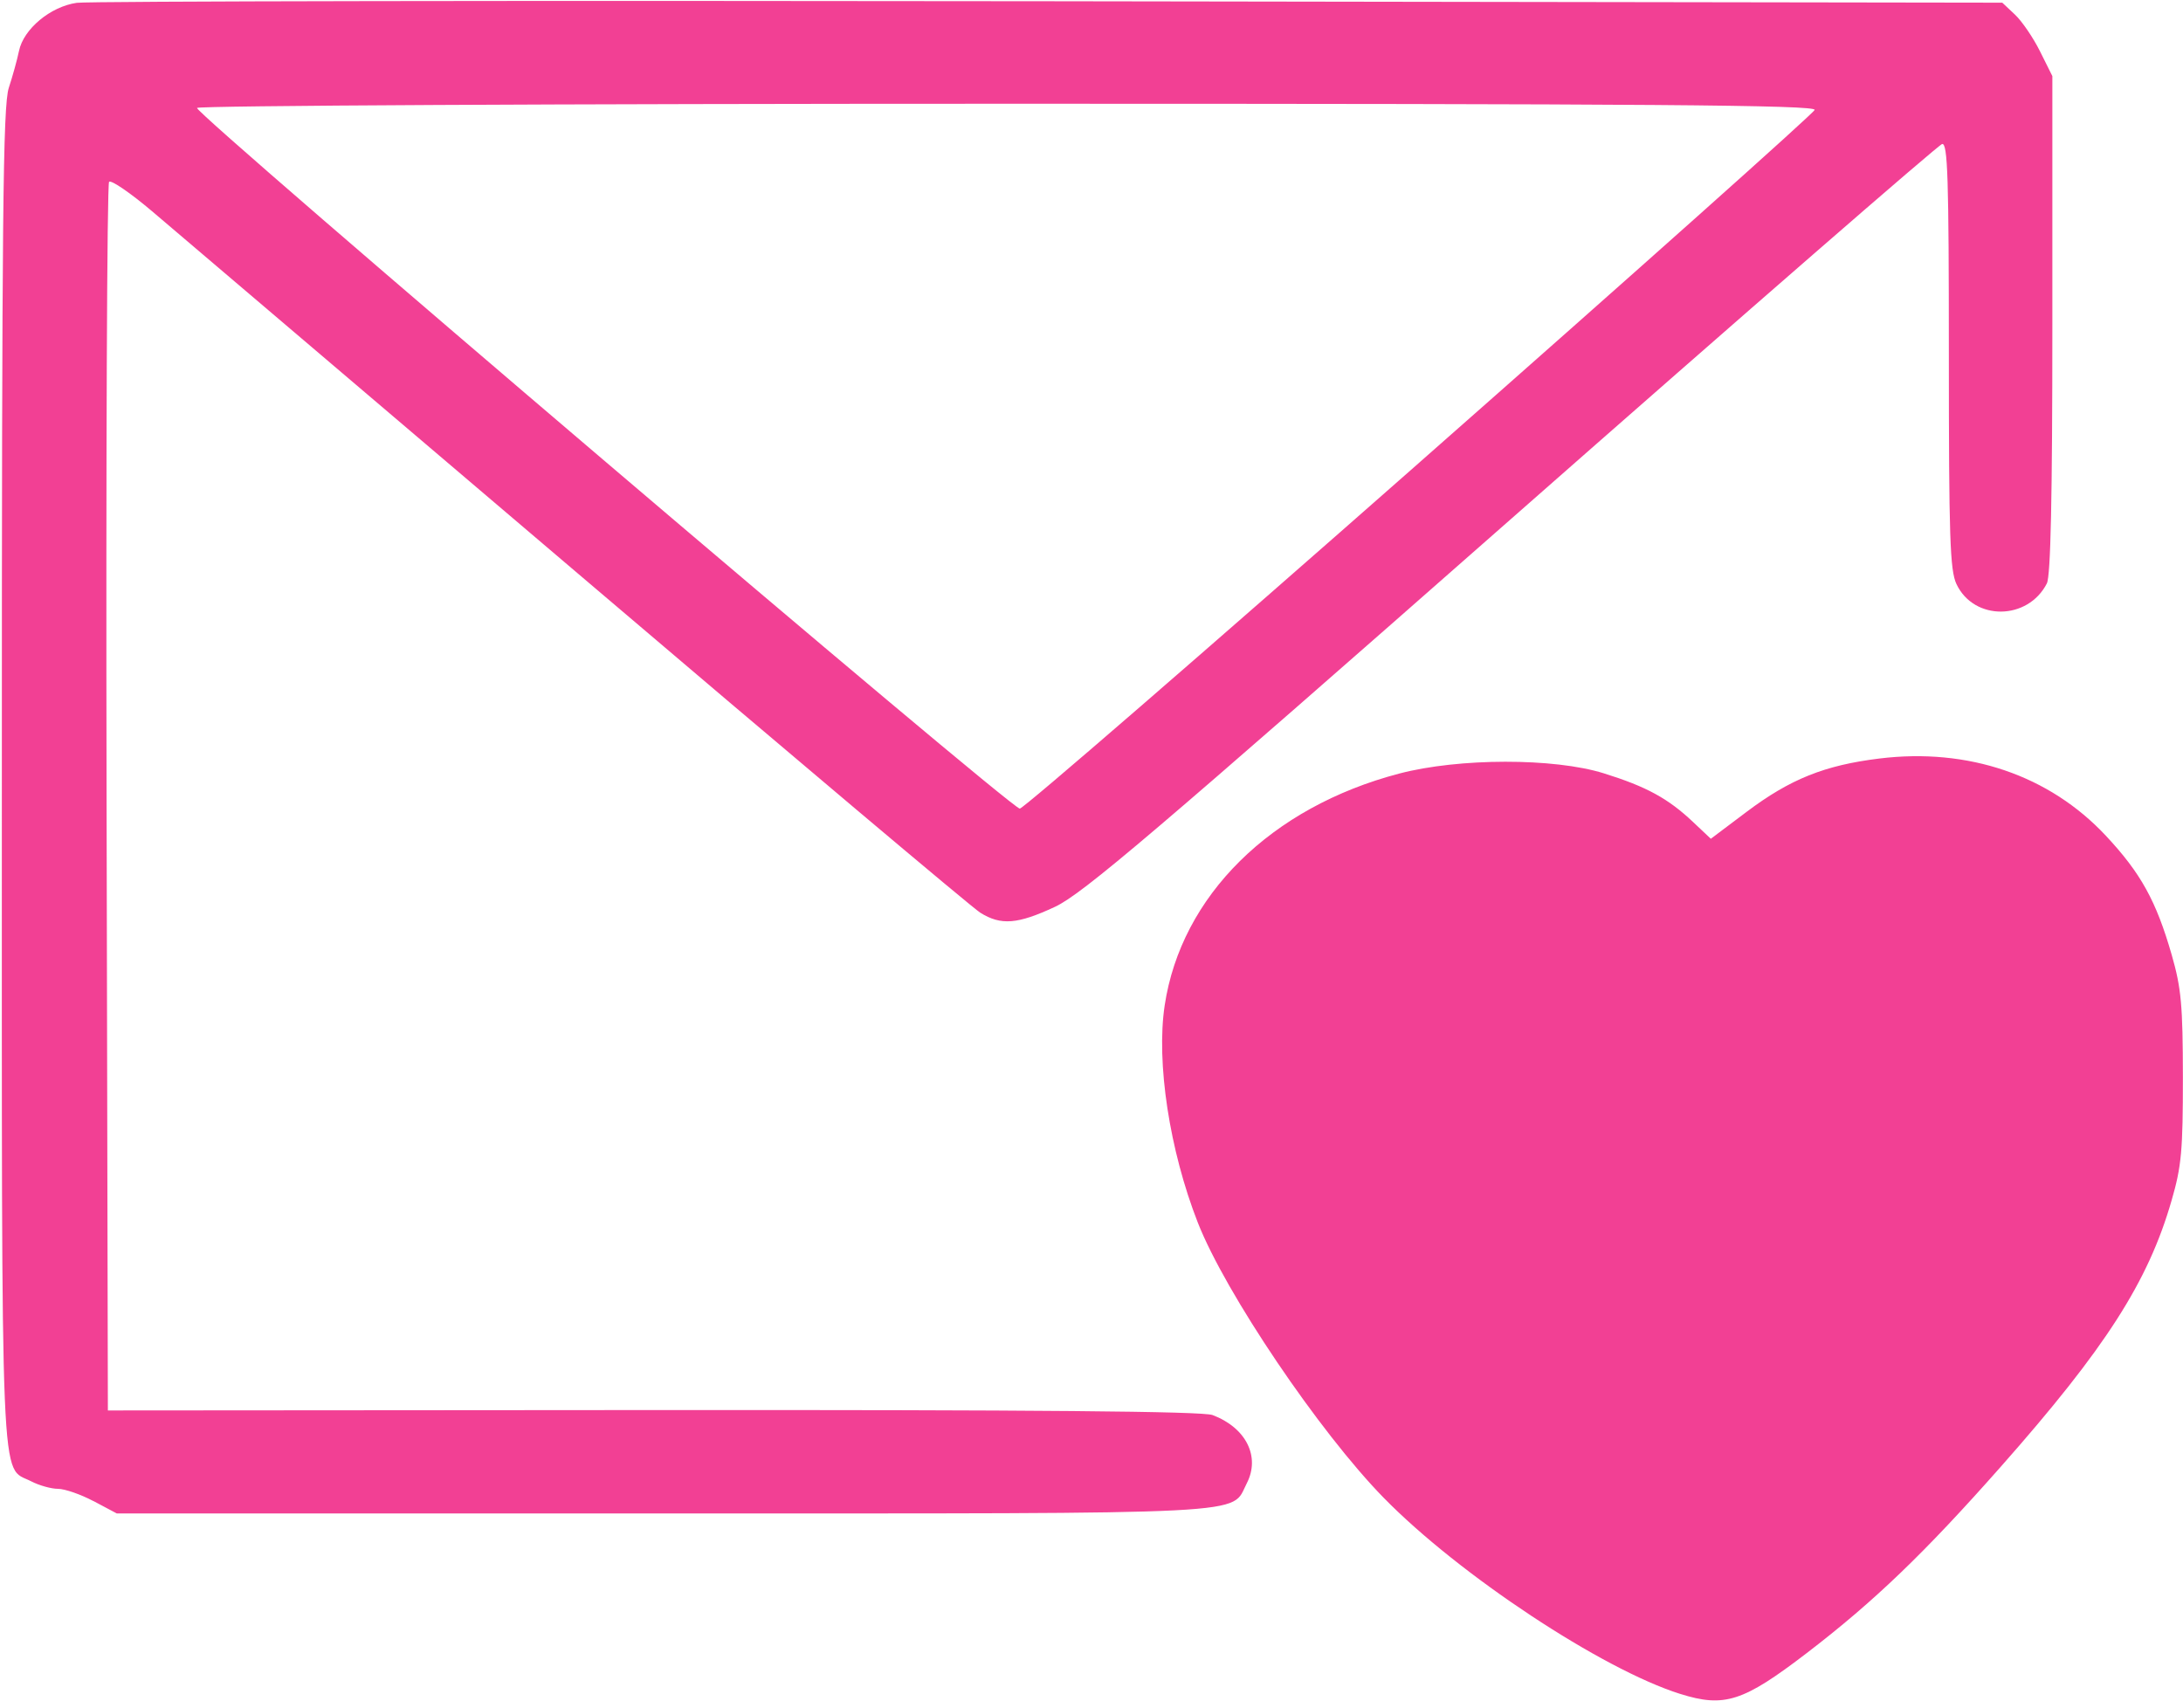 <?xml version="1.0" encoding="UTF-8" standalone="no"?><svg xmlns="http://www.w3.org/2000/svg" xmlns:xlink="http://www.w3.org/1999/xlink" fill="#f24094" height="186.1" preserveAspectRatio="xMidYMid meet" version="1" viewBox="-0.2 -0.1 237.9 186.1" width="237.9" zoomAndPan="magnify"><g id="change1_1"><path d="m 3543.505,1315.003 c -8.531,-2.683 -24.103,-12.982 -32.315,-21.375 -7.011,-7.163 -17.249,-22.321 -20.254,-29.983 -3.088,-7.883 -4.549,-17.451 -3.614,-23.668 1.797,-11.947 11.566,-21.603 25.565,-25.273 6.507,-1.706 16.873,-1.718 22.292,-0.026 4.649,1.451 7.008,2.737 9.725,5.304 l 1.937,1.829 3.904,-2.938 c 4.74,-3.566 8.505,-5.077 14.471,-5.808 9.676,-1.186 18.512,1.826 24.669,8.408 3.817,4.08 5.492,7.111 7.185,12.999 1.037,3.603 1.208,5.482 1.216,13.326 0,7.953 -0.142,9.686 -1.231,13.429 -2.554,8.863 -7.185,16.081 -18.605,29.007 -8.334,9.432 -13.808,14.689 -21.157,20.319 -6.923,5.302 -8.971,5.964 -13.789,4.448 z m -172.916,-21.007 c -1.389,-0.739 -3.131,-1.343 -3.868,-1.343 -0.737,0 -2.05,-0.367 -2.917,-0.815 -3.413,-1.765 -3.204,3.203 -3.204,-76.761 0,-61.164 0.122,-73.162 0.755,-75.095 0.416,-1.266 0.917,-3.077 1.113,-4.025 0.493,-2.393 3.431,-4.839 6.3,-5.246 1.269,-0.181 49,-0.257 106.07,-0.171 l 103.765,0.156 1.383,1.3 c 0.761,0.715 1.99,2.515 2.729,4 l 1.346,2.7 v 27.057 c 0,18.87 -0.183,27.412 -0.599,28.23 -2.075,4.057 -7.941,4.103 -9.849,0.077 -0.712,-1.498 -0.832,-5.121 -0.832,-24.943 0,-19.387 -0.122,-23.162 -0.737,-23.017 -0.406,0.095 -21.525,18.465 -46.931,40.82 -39.017,34.331 -46.744,40.904 -49.735,42.302 -4.083,1.909 -5.896,2.053 -8.152,0.645 -0.885,-0.553 -20.601,-17.171 -43.812,-36.929 -23.212,-19.757 -44.119,-37.544 -46.46,-39.526 -2.342,-1.982 -4.442,-3.42 -4.668,-3.194 -0.225,0.226 -0.349,30.444 -0.274,67.152 l 0.142,66.741 59.422,-0.043 c 41.723,-0.026 59.882,0.134 60.968,0.545 3.652,1.384 5.228,4.537 3.721,7.449 -1.791,3.465 1.973,3.272 -63.573,3.272 h -59.571 l -2.526,-1.343 z m 144.512,-113.208 c 23.565,-20.755 42.942,-38.038 43.056,-38.407 0.162,-0.535 -17.659,-0.671 -87.899,-0.671 -48.46,0 -88.234,0.205 -88.39,0.456 -0.347,0.562 88.658,76.359 89.666,76.359 0.398,0 20.003,-16.981 43.569,-37.736 z" transform="translate(-3360.598 -1130.504)"/></g></svg>